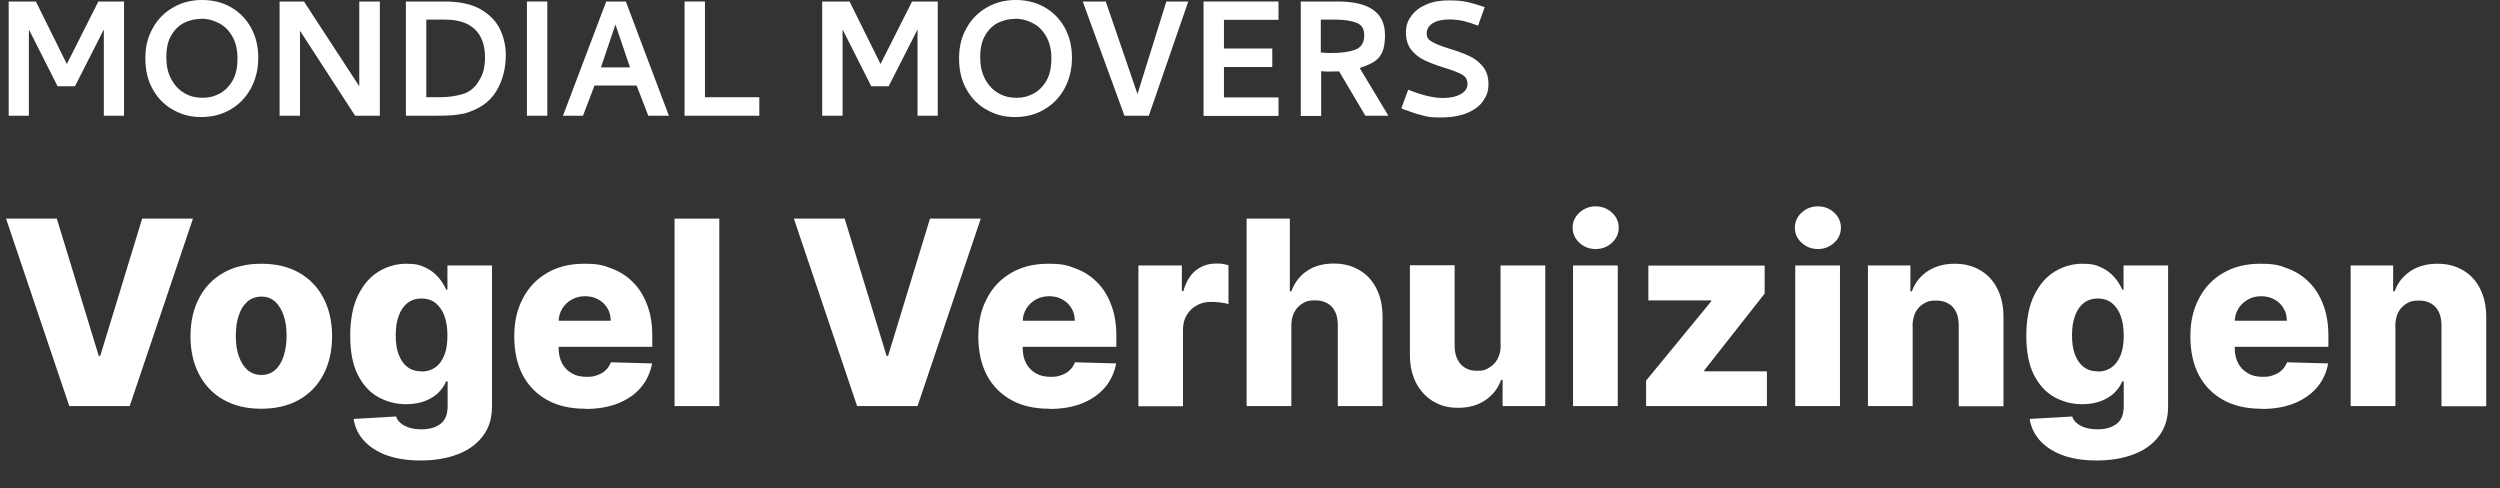 <?xml version="1.0" encoding="UTF-8"?>
<svg id="Laag_1" xmlns="http://www.w3.org/2000/svg" version="1.1" viewBox="0 0 1324.2 258.7">
  <rect x="0" y="0" width="1324.2" height="258.7" fill="#333333" stroke="none"/>
  <!-- Generator: Adobe Illustrator 29.3.1, SVG Export Plug-In . SVG Version: 2.1.0 Build 151)  -->
  <defs>
    <style>
      .st0 {
        fill: #fff;
      }
    </style>
  </defs>
  <g>
    <path class="st0" d="M19,.8l16.4,33.1L52.1.8h13.6v60.5h-10.7V15.6l-15.3,30.1h-9.2L15.3,15.6v45.7H4.6V.8h14.4Z"/>
    <path class="st0" d="M107,0c5.6,0,10.6,1.2,15.1,3.7,4.5,2.5,8.1,6.1,10.7,10.7,2.6,4.6,4,10,4,16.1s-1.3,11.5-3.9,16.3c-2.6,4.8-6.2,8.5-10.8,11.2-4.6,2.7-9.7,4-15.5,4s-10-1.2-14.5-3.6c-4.5-2.4-8.2-5.9-10.9-10.6-2.8-4.7-4.2-10.3-4.2-16.8s1.3-11.5,4-16.2c2.6-4.7,6.2-8.3,10.8-10.9,4.5-2.6,9.6-3.9,15.2-3.9ZM106.5,10c-3.2,0-6.2.7-9,2.1-2.8,1.4-5.1,3.7-6.8,6.7-1.8,3-2.6,6.9-2.6,11.5s.8,8.1,2.5,11.4c1.7,3.3,4,5.8,6.9,7.5,2.9,1.8,6.2,2.6,9.8,2.6s6.1-.7,9-2.2c2.8-1.5,5.1-3.8,6.9-6.9,1.8-3.2,2.6-7.1,2.6-11.8s-1-8.7-2.9-11.9c-1.9-3.2-4.3-5.5-7.3-6.9-2.9-1.5-6-2.2-9.1-2.2Z"/>
    <path class="st0" d="M161,.8l29.3,44.9V.8h10.9v60.5h-13.1l-29.2-45v45h-10.8V.8h12.9Z"/>
    <path class="st0" d="M235.5.8c8,0,14.4,1.4,19.2,4.2,4.8,2.8,8.2,6.4,10.2,10.6,2,4.3,3,8.8,3,13.5,0,7.3-1.7,13.7-5.1,19.3-3.4,5.6-9,9.5-16.8,11.7-2.3.5-4.7.8-7,1-2.3.1-5.3.2-8.9.2h-15.1V.8h20.5ZM225.8,10.5v41h7c4.7,0,8.9-.6,12.7-1.8,3.7-1.2,6.6-3.8,8.7-7.8.7-1.1,1.4-2.6,1.9-4.6.5-1.9.8-4.2.8-6.8,0-6.6-1.8-11.6-5.4-15-3.6-3.4-8.8-5.1-15.7-5.1h-9.9Z"/>
    <path class="st0" d="M289.9.8v60.5h-10.8V.8h10.8Z"/>
    <path class="st0" d="M331.5.8l22.8,60.5h-10.9l-6.2-16h-22.3l-6.1,16h-10.6L321.1.8h10.5ZM326,13l-7.7,22.7h15.4l-7.7-22.7Z"/>
    <path class="st0" d="M373.4.8v50.7h28.8v9.8h-39.6V.8h10.8Z"/>
    <path class="st0" d="M450,.8l16.4,33.1L483.1.8h13.6v60.5h-10.7V15.6l-15.3,30.1h-9.2l-15.2-30.1v45.7h-10.8V.8h14.4Z"/>
    <path class="st0" d="M538,0c5.6,0,10.6,1.2,15.1,3.7,4.5,2.5,8.1,6.1,10.7,10.7,2.6,4.6,4,10,4,16.1s-1.3,11.5-3.9,16.3c-2.6,4.8-6.2,8.5-10.8,11.2-4.6,2.7-9.7,4-15.5,4s-10-1.2-14.5-3.6c-4.5-2.4-8.2-5.9-10.9-10.6-2.8-4.7-4.2-10.3-4.2-16.8s1.3-11.5,4-16.2c2.6-4.7,6.2-8.3,10.8-10.9,4.5-2.6,9.6-3.9,15.2-3.9ZM537.6,10c-3.2,0-6.2.7-9,2.1-2.8,1.4-5.1,3.7-6.8,6.7-1.8,3-2.6,6.9-2.6,11.5s.8,8.1,2.5,11.4c1.7,3.3,4,5.8,6.9,7.5,2.9,1.8,6.2,2.6,9.8,2.6s6.1-.7,9-2.2c2.8-1.5,5.1-3.8,6.9-6.9,1.8-3.2,2.6-7.1,2.6-11.8s-1-8.7-2.9-11.9c-1.9-3.2-4.3-5.5-7.3-6.9-2.9-1.5-6-2.2-9.1-2.2Z"/>
    <path class="st0" d="M585.7.8l16.8,49,15.3-49h11.6l-20.9,60.5h-12.9L573.5.8h12.2Z"/>
    <path class="st0" d="M637.5.8h39.7v9.7h-28.9v15.2h25.6v9.8h-25.6v16.1h28.9v9.8h-39.7V.8Z"/>
    <path class="st0" d="M708.7.8c16.6,0,24.9,5.9,24.9,17.8s-4.5,14.4-13.4,17.4l15.2,25.3h-12.2l-13.9-23.5c-1.1,0-2.7.1-4.7.1s-2.6,0-4.8-.2v23.7h-10.8V.8h19.8ZM699.6,27.8c1.8.2,3.6.3,5.3.3,5.6,0,9.9-.6,13-1.8,3.1-1.2,4.7-3.7,4.7-7.5s-1.3-5.5-4-6.7c-2.7-1.1-6.4-1.7-11.1-1.7h-7.9v17.4Z"/>
    <path class="st0" d="M767.7,10.3c-3.7,0-6.7.7-8.8,2-2.1,1.3-3.2,3.1-3.2,5.4s1,3.4,2.9,4.5c1.9,1.1,5,2.3,9.2,3.6,4.3,1.3,7.8,2.6,10.5,3.9,2.7,1.2,5.1,3.1,7.1,5.5,2,2.4,3,5.5,3,9.2s-.8,6-2.5,8.6c-1.7,2.7-4.4,4.9-8.2,6.6-3.8,1.7-8.6,2.6-14.5,2.6s-6.6-.3-9.5-1c-2.9-.7-6.2-1.8-10-3.2l-1.4-.7,3.6-9.8,1.7.7c6.7,2.5,12.2,3.7,16.5,3.7s7.2-.7,9.6-2c2.4-1.4,3.6-3.2,3.6-5.4,0-2.2-.9-3.9-2.9-5-2-1.1-5.2-2.4-9.6-3.7-4.2-1.3-7.6-2.6-10.3-3.9-2.7-1.2-5-3.1-6.9-5.4-1.9-2.4-2.9-5.4-2.9-9.2s.9-6.2,2.8-8.8c1.8-2.6,4.5-4.6,7.9-6.1,3.4-1.5,7.4-2.2,12-2.2s7.2.3,9.9.9c2.7.6,5.4,1.4,7.9,2.3l1.2.4-3.5,9.8c-2.8-1.1-5.4-1.9-7.8-2.5-2.4-.5-4.9-.8-7.4-.8Z"/>
  </g>
  <g>
    <path class="st0" d="M30.1,115.8l22.2,72.7h.8l22.2-72.7h26.9l-33.5,99.3h-32L3.2,115.8h26.9Z"/>
    <path class="st0" d="M138.4,216.5c-7.8,0-14.5-1.6-20.1-4.8-5.6-3.2-9.9-7.7-12.9-13.5-3-5.8-4.5-12.5-4.5-20.1s1.5-14.4,4.5-20.1c3-5.8,7.3-10.3,12.9-13.5,5.6-3.2,12.3-4.8,20.1-4.8s14.5,1.6,20.1,4.8c5.6,3.2,9.9,7.7,12.9,13.5,3,5.8,4.5,12.5,4.5,20.1s-1.5,14.3-4.5,20.1c-3,5.8-7.3,10.3-12.9,13.5-5.6,3.2-12.3,4.8-20.1,4.8ZM138.5,198.6c2.8,0,5.3-.9,7.2-2.6,2-1.7,3.5-4.2,4.5-7.3,1-3.1,1.6-6.7,1.6-10.8s-.5-7.8-1.6-10.9c-1.1-3.1-2.6-5.5-4.5-7.3-2-1.7-4.4-2.6-7.2-2.6s-5.4.9-7.4,2.6c-2,1.7-3.6,4.2-4.6,7.3-1.1,3.1-1.6,6.7-1.6,10.9s.5,7.7,1.6,10.8c1.1,3.1,2.6,5.5,4.6,7.3,2,1.7,4.5,2.6,7.4,2.6Z"/>
    <path class="st0" d="M222.6,243.9c-7.1,0-13.1-1-18.2-2.9-5-1.9-9-4.6-11.9-7.9-2.9-3.3-4.6-7.1-5.2-11.2l22.5-1.3c.4,1.3,1.2,2.5,2.4,3.5,1.1,1,2.7,1.8,4.5,2.4,1.9.6,4,.9,6.6.9,4,0,7.3-.9,9.9-2.8,2.6-1.9,3.9-5,3.9-9.5v-13.1h-.8c-.9,2.3-2.4,4.3-4.3,6.2-1.9,1.8-4.3,3.2-7.1,4.3-2.8,1-6.1,1.6-9.7,1.6-5.4,0-10.4-1.3-14.9-3.8-4.5-2.5-8.1-6.5-10.8-11.8-2.7-5.4-4-12.2-4-20.7s1.4-15.9,4.2-21.5c2.8-5.6,6.4-9.8,10.9-12.5,4.5-2.7,9.4-4.1,14.6-4.1s7.3.7,10.1,2c2.8,1.3,5.1,3.1,6.9,5.2,1.8,2.1,3.2,4.3,4.1,6.5h.7v-12.8h23.6v74.8c0,6.1-1.6,11.3-4.8,15.5-3.2,4.3-7.6,7.5-13.3,9.7-5.7,2.2-12.3,3.3-19.7,3.3ZM223.3,196.8c2.9,0,5.3-.8,7.4-2.3s3.6-3.7,4.7-6.5c1.1-2.8,1.6-6.3,1.6-10.2s-.5-7.5-1.6-10.5c-1.1-2.9-2.7-5.2-4.7-6.8-2.1-1.6-4.5-2.4-7.4-2.4s-5.4.8-7.5,2.4c-2,1.6-3.6,3.9-4.6,6.8-1.1,2.9-1.6,6.4-1.6,10.4s.5,7.4,1.6,10.2,2.6,5,4.6,6.5c2,1.5,4.5,2.3,7.4,2.3Z"/>
    <path class="st0" d="M310,216.5c-7.8,0-14.5-1.5-20.1-4.6-5.6-3.1-10-7.5-13-13.2-3-5.7-4.5-12.6-4.5-20.5s1.5-14.4,4.6-20.2c3-5.8,7.3-10.3,12.9-13.5,5.5-3.2,12-4.8,19.5-4.8s10.2.8,14.5,2.5c4.4,1.6,8.2,4.1,11.4,7.3,3.2,3.2,5.7,7.2,7.5,12,1.8,4.7,2.7,10.2,2.7,16.3v5.9h-64.7v-13.8h42.7c0-2.5-.6-4.8-1.8-6.7-1.2-2-2.8-3.5-4.8-4.6-2-1.1-4.3-1.7-7-1.7s-5,.6-7.1,1.8c-2.1,1.2-3.8,2.8-5,4.8-1.2,2-1.9,4.3-1.9,6.9v14c0,3,.6,5.7,1.8,8,1.2,2.3,2.9,4,5.1,5.3,2.2,1.3,4.8,1.9,7.9,1.9s4-.3,5.7-.9c1.7-.6,3.2-1.4,4.4-2.6,1.2-1.1,2.1-2.5,2.8-4.2l21.8.6c-.9,4.9-2.9,9.1-5.9,12.7s-7.1,6.4-12,8.4-10.7,3-17.2,3Z"/>
    <path class="st0" d="M381,115.8v99.3h-23.7v-99.3h23.7Z"/>
    <path class="st0" d="M447.4,115.8l22.2,72.7h.8l22.2-72.7h26.9l-33.5,99.3h-32l-33.5-99.3h26.9Z"/>
    <path class="st0" d="M555.8,216.5c-7.8,0-14.5-1.5-20.1-4.6-5.6-3.1-10-7.5-13-13.2-3-5.7-4.5-12.6-4.5-20.5s1.5-14.4,4.6-20.2c3-5.8,7.3-10.3,12.9-13.5,5.5-3.2,12-4.8,19.5-4.8s10.2.8,14.5,2.5c4.4,1.6,8.2,4.1,11.4,7.3,3.2,3.2,5.7,7.2,7.5,12,1.8,4.7,2.7,10.2,2.7,16.3v5.9h-64.7v-13.8h42.7c0-2.5-.6-4.8-1.8-6.7-1.2-2-2.8-3.5-4.8-4.6s-4.3-1.7-7-1.7-5,.6-7.1,1.8c-2.1,1.2-3.8,2.8-5,4.8-1.2,2-1.9,4.3-1.9,6.9v14c0,3,.6,5.7,1.8,8,1.2,2.3,2.9,4,5.1,5.3,2.2,1.3,4.8,1.9,7.9,1.9s4-.3,5.7-.9c1.7-.6,3.2-1.4,4.4-2.6,1.2-1.1,2.1-2.5,2.8-4.2l21.8.6c-.9,4.9-2.9,9.1-5.9,12.7-3.1,3.6-7.1,6.4-12,8.4s-10.7,3-17.2,3Z"/>
    <path class="st0" d="M603,215.1v-74.5h23v13.6h.8c1.4-4.9,3.6-8.6,6.6-11,3.1-2.4,6.6-3.6,10.7-3.6s2.2,0,3.4.2c1.2.1,2.2.4,3.2.7v20.6c-1.1-.4-2.6-.7-4.4-.9-1.8-.2-3.5-.3-4.9-.3-2.8,0-5.3.6-7.6,1.9-2.2,1.2-4,3-5.3,5.2-1.3,2.2-1.9,4.8-1.9,7.8v40.4h-23.7Z"/>
    <path class="st0" d="M684,172.6v42.5h-23.7v-99.3h22.9v38.5h.8c1.7-4.6,4.4-8.2,8.3-10.8,3.8-2.6,8.5-3.9,14.1-3.9s9.8,1.2,13.7,3.5,6.9,5.6,9,9.8c2.1,4.2,3.2,9.1,3.2,14.7v47.5h-23.7v-42.8c0-4.1-1-7.4-3.1-9.7-2.1-2.3-5.1-3.5-8.9-3.5s-4.7.5-6.6,1.6c-1.9,1.1-3.4,2.6-4.4,4.6-1.1,2-1.6,4.4-1.6,7.3Z"/>
    <path class="st0" d="M794.8,182.9v-42.3h23.7v74.5h-22.6v-13.9h-.8c-1.6,4.6-4.5,8.2-8.4,10.8-4,2.7-8.7,4-14.3,4s-9.5-1.2-13.4-3.5c-3.8-2.3-6.8-5.6-9-9.8-2.1-4.2-3.2-9.1-3.2-14.7v-47.5h23.7v42.8c0,4,1.1,7.2,3.2,9.6,2.1,2.3,5,3.5,8.6,3.5s4.5-.5,6.4-1.6c1.9-1.1,3.4-2.6,4.5-4.6,1.1-2,1.7-4.5,1.7-7.3Z"/>
    <path class="st0" d="M845.2,131.9c-3.4,0-6.2-1.1-8.6-3.3-2.4-2.2-3.6-4.9-3.6-8s1.2-5.8,3.6-8c2.4-2.2,5.3-3.3,8.6-3.3s6.2,1.1,8.6,3.3c2.4,2.2,3.6,4.9,3.6,8s-1.2,5.8-3.6,8c-2.4,2.2-5.2,3.3-8.6,3.3ZM833.2,215.1v-74.5h23.7v74.5h-23.7Z"/>
    <path class="st0" d="M871.9,215.1v-13.5l34.5-42v-.5h-33.3v-18.4h61.6v14.8l-32,40.7v.5h33.2v18.4h-64Z"/>
    <path class="st0" d="M962.9,131.9c-3.4,0-6.2-1.1-8.6-3.3-2.4-2.2-3.6-4.9-3.6-8s1.2-5.8,3.6-8c2.4-2.2,5.3-3.3,8.6-3.3s6.2,1.1,8.6,3.3c2.4,2.2,3.6,4.9,3.6,8s-1.2,5.8-3.6,8c-2.4,2.2-5.2,3.3-8.6,3.3ZM950.9,215.1v-74.5h23.7v74.5h-23.7Z"/>
    <path class="st0" d="M1013.1,172.6v42.5h-23.7v-74.5h22.5v13.7h.8c1.6-4.6,4.5-8.1,8.4-10.7,4-2.6,8.7-3.9,14.2-3.9s9.8,1.2,13.7,3.5c3.9,2.3,6.9,5.6,9,9.8,2.1,4.2,3.2,9.1,3.2,14.7v47.5h-23.7v-42.8c0-4.1-1-7.4-3.1-9.7-2.1-2.3-5.1-3.5-8.8-3.5s-4.7.5-6.6,1.6c-1.9,1.1-3.3,2.6-4.4,4.6-1,2-1.5,4.4-1.6,7.3Z"/>
    <path class="st0" d="M1110.4,243.9c-7.1,0-13.1-1-18.2-2.9-5-1.9-9-4.6-11.9-7.9-2.9-3.3-4.6-7.1-5.2-11.2l22.5-1.3c.4,1.3,1.2,2.5,2.4,3.5,1.1,1,2.7,1.8,4.5,2.4,1.9.6,4,.9,6.6.9,4,0,7.3-.9,9.9-2.8,2.6-1.9,3.9-5,3.9-9.5v-13.1h-.8c-.9,2.3-2.4,4.3-4.3,6.2-1.9,1.8-4.3,3.2-7.1,4.3-2.8,1-6.1,1.6-9.7,1.6-5.4,0-10.4-1.3-14.9-3.8-4.5-2.5-8.1-6.5-10.8-11.8-2.7-5.4-4-12.2-4-20.7s1.4-15.9,4.2-21.5,6.4-9.8,10.9-12.5c4.5-2.7,9.4-4.1,14.6-4.1s7.3.7,10.1,2c2.8,1.3,5.1,3.1,6.9,5.2s3.2,4.3,4.1,6.5h.7v-12.8h23.6v74.8c0,6.1-1.6,11.3-4.8,15.5-3.2,4.3-7.6,7.5-13.3,9.7-5.7,2.2-12.3,3.3-19.7,3.3ZM1111.2,196.8c2.9,0,5.3-.8,7.4-2.3,2-1.5,3.6-3.7,4.7-6.5,1.1-2.8,1.6-6.3,1.6-10.2s-.5-7.5-1.6-10.5c-1.1-2.9-2.7-5.2-4.7-6.8-2.1-1.6-4.5-2.4-7.4-2.4s-5.4.8-7.5,2.4c-2,1.6-3.6,3.9-4.6,6.8-1.1,2.9-1.6,6.4-1.6,10.4s.5,7.4,1.6,10.2,2.6,5,4.6,6.5c2,1.5,4.5,2.3,7.4,2.3Z"/>
    <path class="st0" d="M1197.8,216.5c-7.8,0-14.5-1.5-20.1-4.6-5.6-3.1-10-7.5-13-13.2-3-5.7-4.5-12.6-4.5-20.5s1.5-14.4,4.6-20.2c3-5.8,7.3-10.3,12.9-13.5,5.5-3.2,12-4.8,19.5-4.8s10.2.8,14.5,2.5c4.4,1.6,8.2,4.1,11.4,7.3,3.2,3.2,5.7,7.2,7.5,12,1.8,4.7,2.7,10.2,2.7,16.3v5.9h-64.7v-13.8h42.7c0-2.5-.6-4.8-1.8-6.7-1.2-2-2.8-3.5-4.8-4.6s-4.3-1.7-7-1.7-5,.6-7.1,1.8c-2.1,1.2-3.8,2.8-5,4.8-1.2,2-1.9,4.3-1.9,6.9v14c0,3,.6,5.7,1.8,8,1.2,2.3,2.9,4,5.1,5.3,2.2,1.3,4.8,1.9,7.9,1.9s4-.3,5.7-.9c1.7-.6,3.2-1.4,4.4-2.6,1.2-1.1,2.1-2.5,2.8-4.2l21.8.6c-.9,4.9-2.9,9.1-5.9,12.7-3.1,3.6-7.1,6.4-12,8.4s-10.7,3-17.2,3Z"/>
    <path class="st0" d="M1268.8,172.6v42.5h-23.7v-74.5h22.5v13.7h.8c1.6-4.6,4.5-8.1,8.4-10.7s8.7-3.9,14.2-3.9,9.8,1.2,13.7,3.5c3.9,2.3,6.9,5.6,9,9.8,2.1,4.2,3.2,9.1,3.2,14.7v47.5h-23.7v-42.8c0-4.1-1-7.4-3.1-9.7-2.1-2.3-5.1-3.5-8.8-3.5s-4.7.5-6.6,1.6c-1.9,1.1-3.3,2.6-4.4,4.6-1,2-1.5,4.4-1.6,7.3Z"/>
  </g>
</svg>